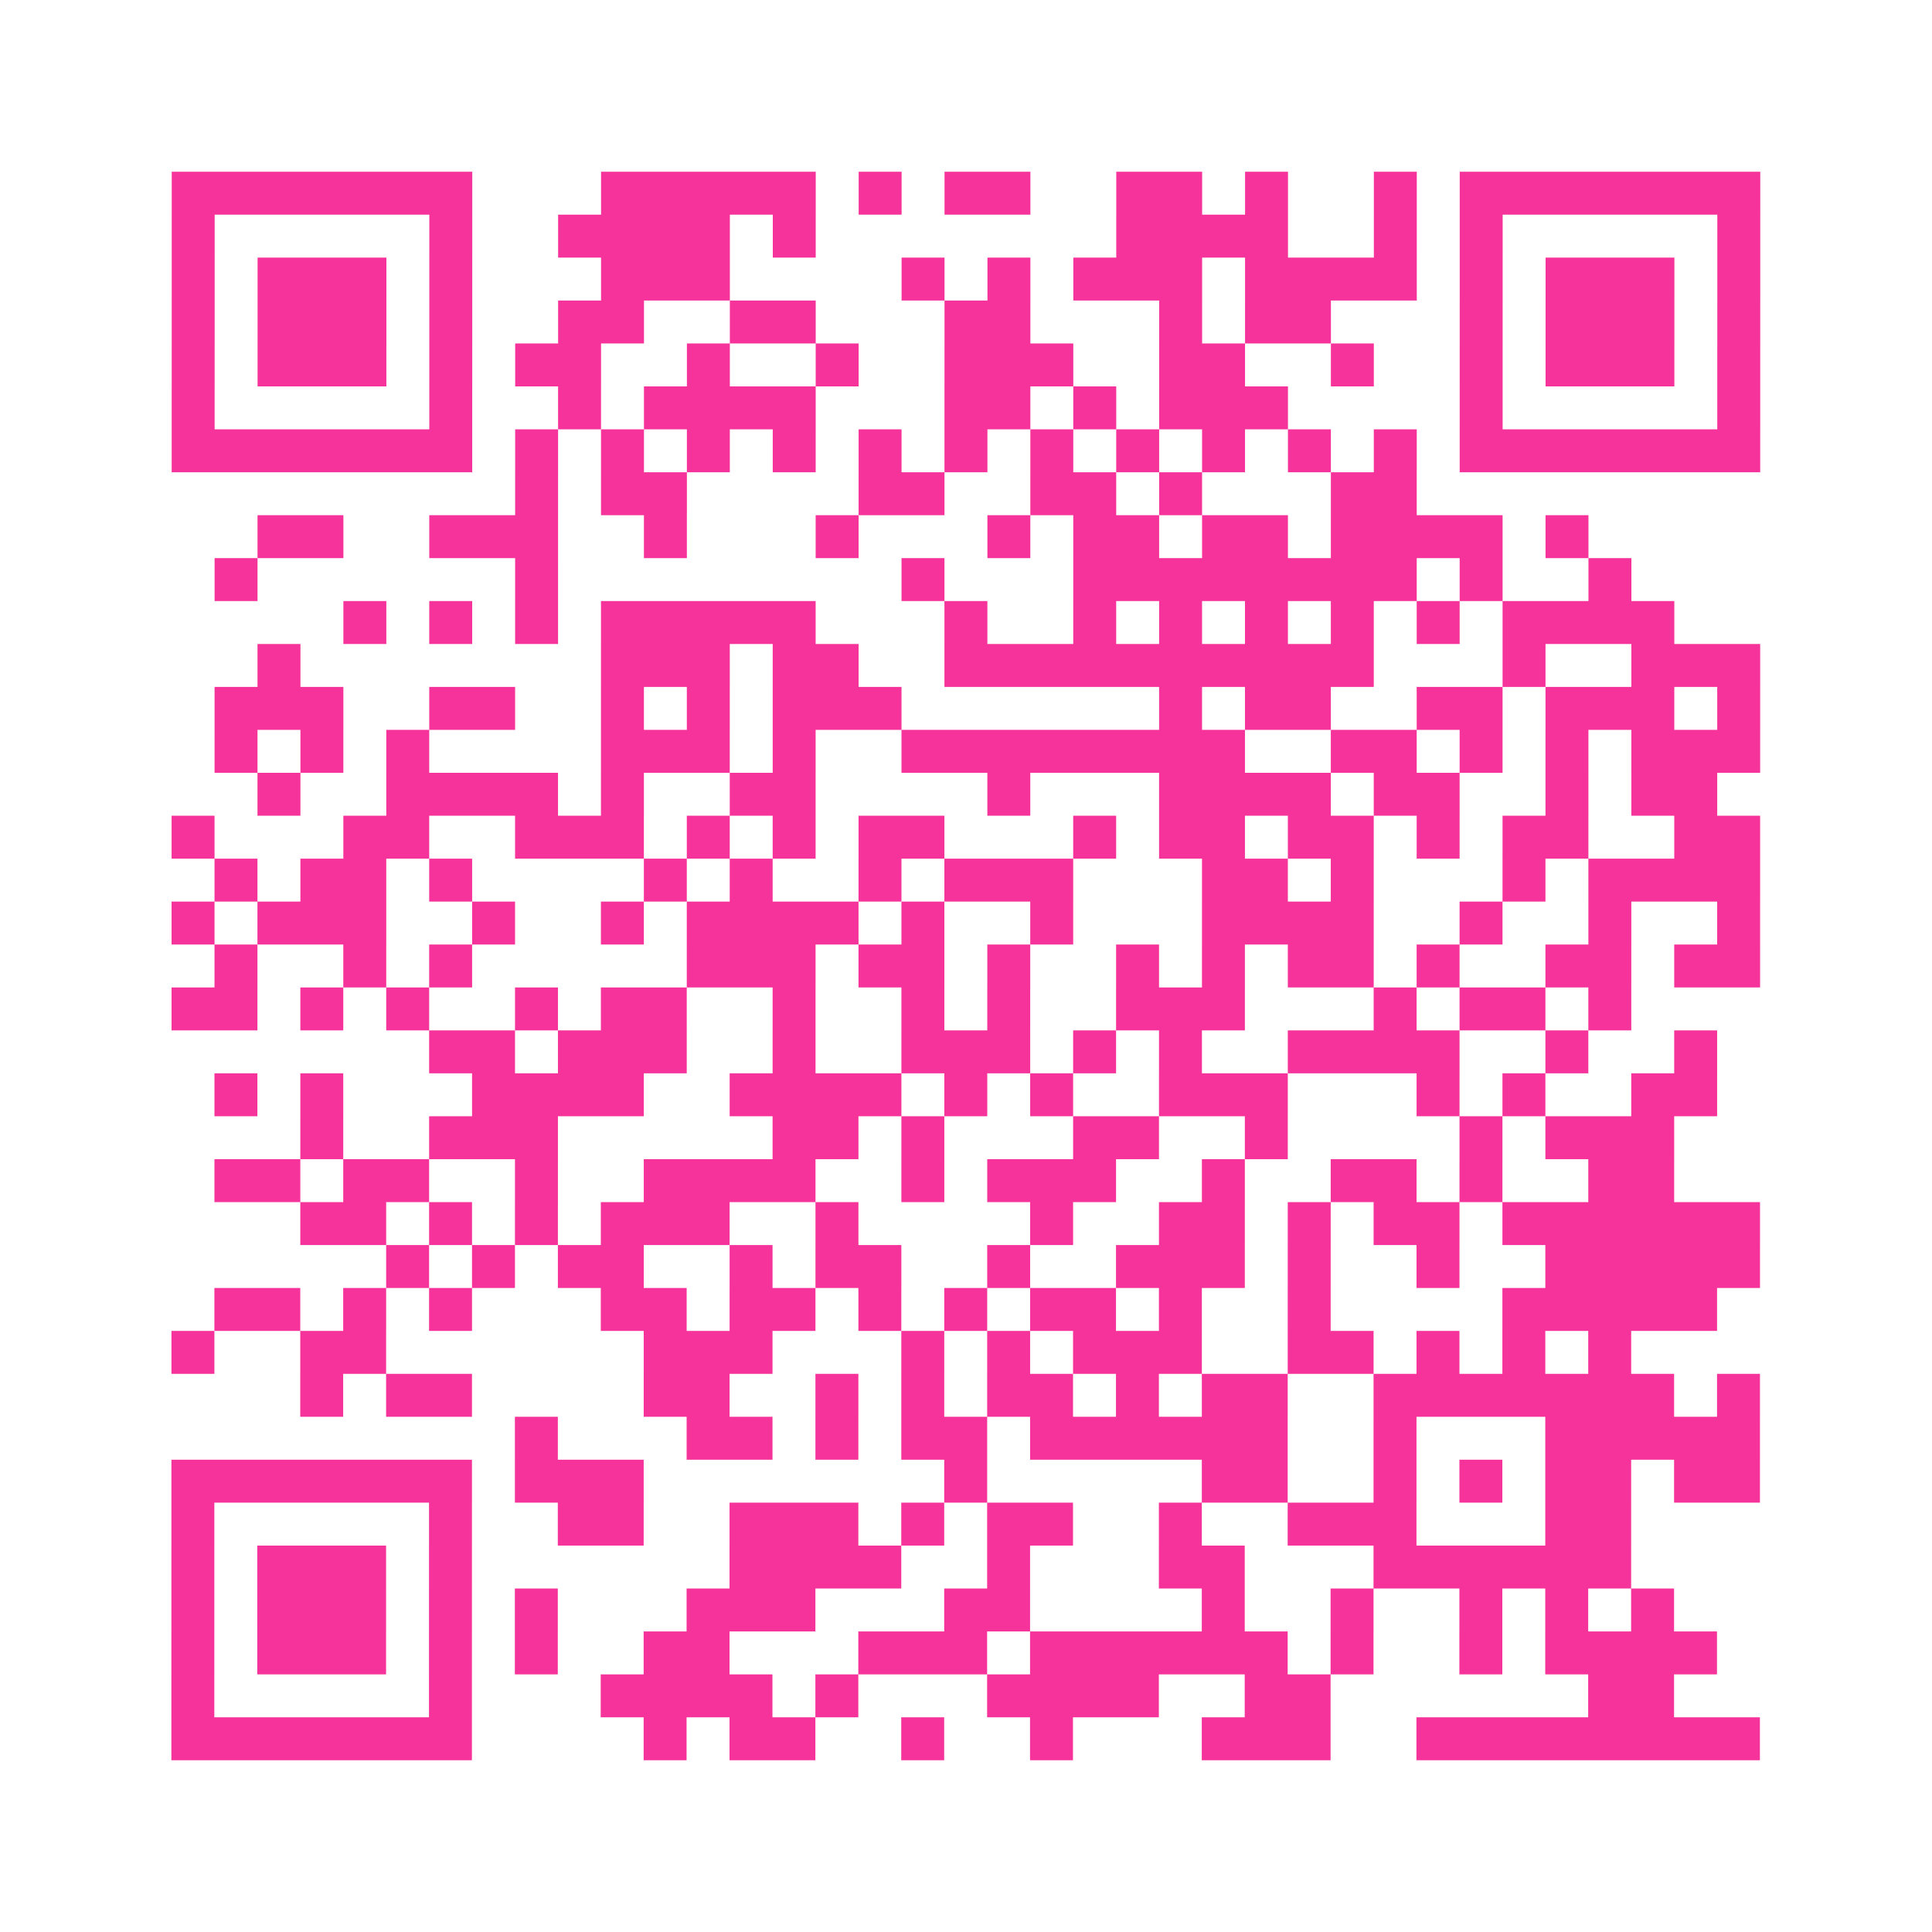 <?xml version="1.0" encoding="UTF-8"?>
<svg xmlns="http://www.w3.org/2000/svg" viewBox="0 0 45 45" class="pyqrcode"><path fill="transparent" d="M0 0h45v45h-45z"/><path stroke="#f6339b" class="pyqrline" d="M4 4.5h7m3 0h5m1 0h1m1 0h2m2 0h2m1 0h1m2 0h1m1 0h7m-37 1h1m5 0h1m2 0h4m1 0h1m7 0h4m2 0h1m1 0h1m5 0h1m-37 1h1m1 0h3m1 0h1m3 0h3m4 0h1m1 0h1m1 0h3m1 0h4m1 0h1m1 0h3m1 0h1m-37 1h1m1 0h3m1 0h1m2 0h2m2 0h2m3 0h2m3 0h1m1 0h2m3 0h1m1 0h3m1 0h1m-37 1h1m1 0h3m1 0h1m1 0h2m2 0h1m2 0h1m2 0h3m2 0h2m2 0h1m2 0h1m1 0h3m1 0h1m-37 1h1m5 0h1m2 0h1m1 0h4m3 0h2m1 0h1m1 0h3m4 0h1m5 0h1m-37 1h7m1 0h1m1 0h1m1 0h1m1 0h1m1 0h1m1 0h1m1 0h1m1 0h1m1 0h1m1 0h1m1 0h1m1 0h7m-29 1h1m1 0h2m4 0h2m2 0h2m1 0h1m3 0h2m-27 1h2m2 0h3m2 0h1m3 0h1m3 0h1m1 0h2m1 0h2m1 0h4m1 0h1m-32 1h1m6 0h1m8 0h1m3 0h8m1 0h1m2 0h1m-30 1h1m1 0h1m1 0h1m1 0h5m3 0h1m2 0h1m1 0h1m1 0h1m1 0h1m1 0h1m1 0h4m-33 1h1m7 0h3m1 0h2m2 0h10m3 0h1m2 0h3m-36 1h3m2 0h2m2 0h1m1 0h1m1 0h3m6 0h1m1 0h2m2 0h2m1 0h3m1 0h1m-36 1h1m1 0h1m1 0h1m4 0h3m1 0h1m2 0h8m2 0h2m1 0h1m1 0h1m1 0h3m-35 1h1m2 0h4m1 0h1m2 0h2m4 0h1m3 0h4m1 0h2m2 0h1m1 0h2m-36 1h1m3 0h2m2 0h3m1 0h1m1 0h1m1 0h2m3 0h1m1 0h2m1 0h2m1 0h1m1 0h2m2 0h2m-36 1h1m1 0h2m1 0h1m4 0h1m1 0h1m2 0h1m1 0h3m3 0h2m1 0h1m3 0h1m1 0h4m-37 1h1m1 0h3m2 0h1m2 0h1m1 0h4m1 0h1m2 0h1m3 0h4m2 0h1m2 0h1m2 0h1m-36 1h1m2 0h1m1 0h1m5 0h3m1 0h2m1 0h1m2 0h1m1 0h1m1 0h2m1 0h1m2 0h2m1 0h2m-37 1h2m1 0h1m1 0h1m2 0h1m1 0h2m2 0h1m2 0h1m1 0h1m2 0h3m3 0h1m1 0h2m1 0h1m-28 1h2m1 0h3m2 0h1m2 0h3m1 0h1m1 0h1m2 0h4m2 0h1m2 0h1m-35 1h1m1 0h1m3 0h4m2 0h4m1 0h1m1 0h1m2 0h3m3 0h1m1 0h1m2 0h2m-33 1h1m2 0h3m5 0h2m1 0h1m3 0h2m2 0h1m4 0h1m1 0h3m-34 1h2m1 0h2m2 0h1m2 0h4m2 0h1m1 0h3m2 0h1m2 0h2m1 0h1m2 0h2m-32 1h2m1 0h1m1 0h1m1 0h3m2 0h1m4 0h1m2 0h2m1 0h1m1 0h2m1 0h6m-32 1h1m1 0h1m1 0h2m2 0h1m1 0h2m2 0h1m2 0h3m1 0h1m2 0h1m2 0h5m-36 1h2m1 0h1m1 0h1m3 0h2m1 0h2m1 0h1m1 0h1m1 0h2m1 0h1m2 0h1m4 0h5m-36 1h1m2 0h2m6 0h3m3 0h1m1 0h1m1 0h3m2 0h2m1 0h1m1 0h1m1 0h1m-31 1h1m1 0h2m4 0h2m2 0h1m1 0h1m1 0h2m1 0h1m1 0h2m2 0h7m1 0h1m-29 1h1m3 0h2m1 0h1m1 0h2m1 0h6m2 0h1m3 0h5m-37 1h7m1 0h3m7 0h1m5 0h2m2 0h1m1 0h1m1 0h2m1 0h2m-37 1h1m5 0h1m2 0h2m2 0h3m1 0h1m1 0h2m2 0h1m2 0h3m3 0h2m-34 1h1m1 0h3m1 0h1m6 0h4m2 0h1m3 0h2m3 0h6m-34 1h1m1 0h3m1 0h1m1 0h1m3 0h3m3 0h2m4 0h1m2 0h1m2 0h1m1 0h1m1 0h1m-35 1h1m1 0h3m1 0h1m1 0h1m2 0h2m3 0h3m1 0h6m1 0h1m2 0h1m1 0h4m-36 1h1m5 0h1m3 0h4m1 0h1m3 0h4m2 0h2m6 0h2m-35 1h7m4 0h1m1 0h2m2 0h1m2 0h1m3 0h3m2 0h8"/></svg>
